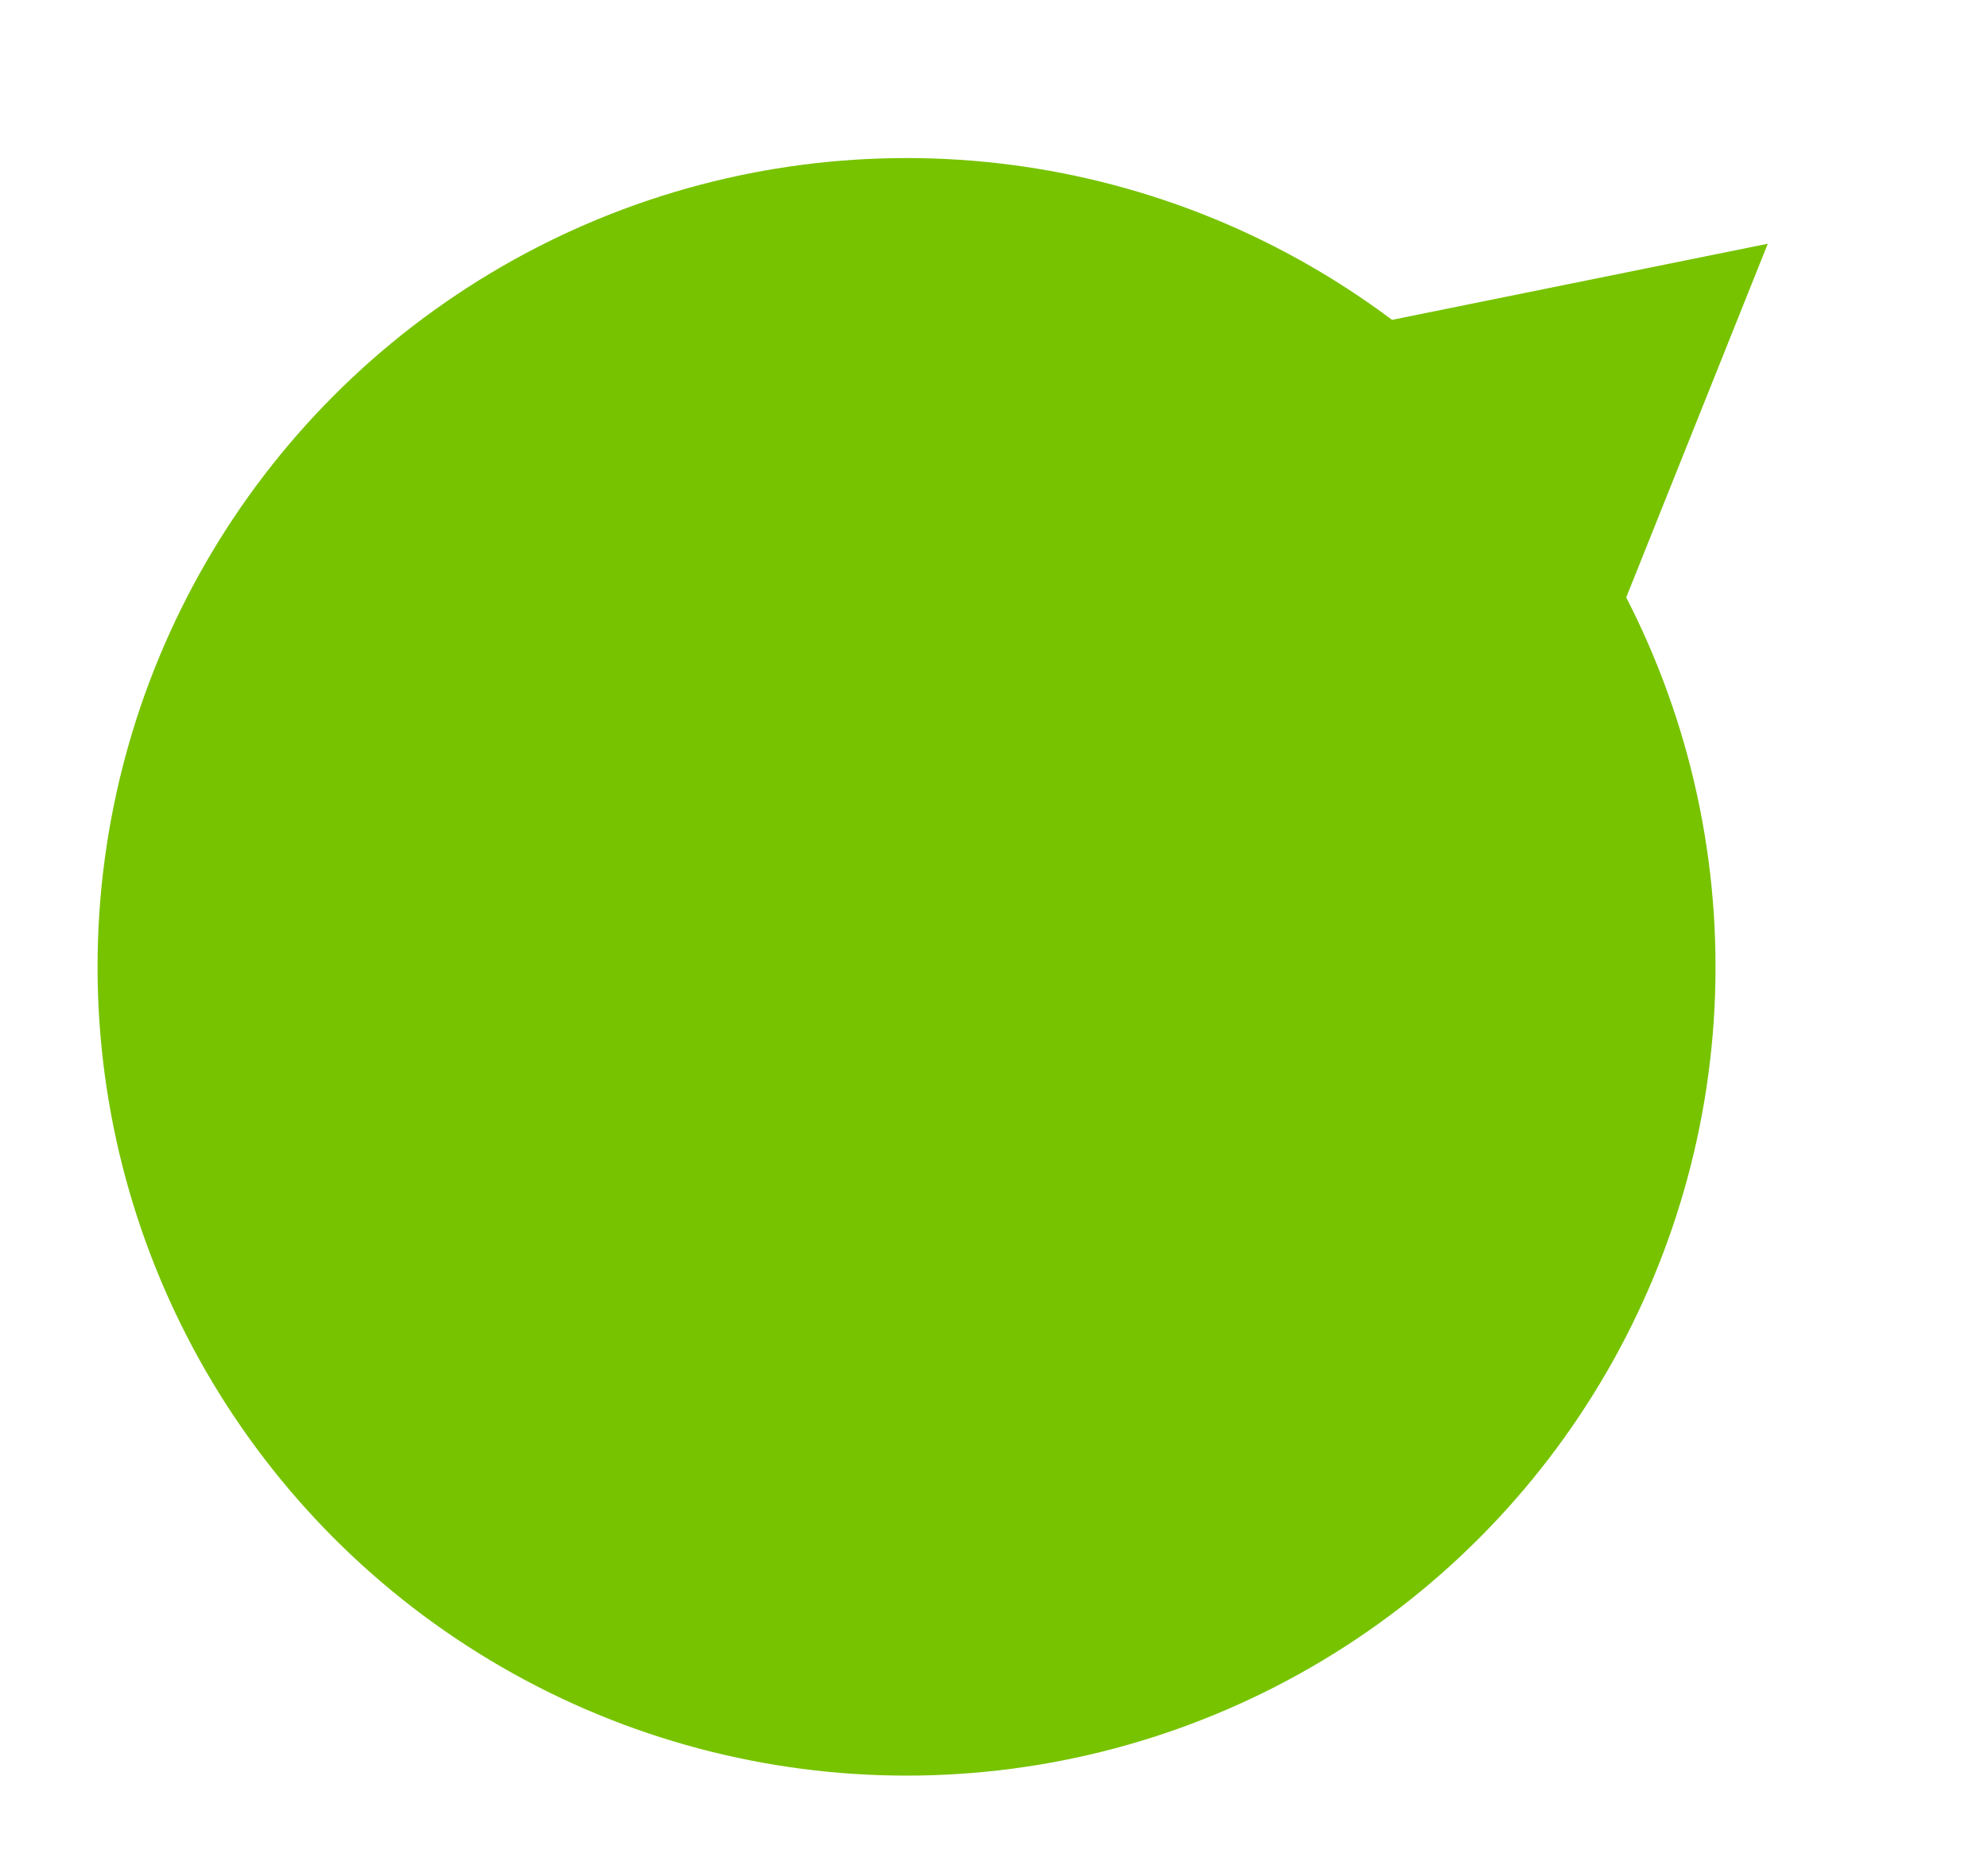 <?xml version="1.0" encoding="UTF-8"?> <svg xmlns="http://www.w3.org/2000/svg" width="591" height="557" viewBox="0 0 591 557" fill="none"> <g filter="url(#filter0_d)"> <circle cx="269.5" cy="287.5" r="240.5" fill="#77C300"></circle> <path d="M525.535 72.475L481.518 182.472L409.418 96.004L525.535 72.475Z" fill="#77C300"></path> </g> <defs> <filter id="filter0_d" x="0" y="0.241" width="590.585" height="556.759" filterUnits="userSpaceOnUse" color-interpolation-filters="sRGB"> <feFlood flood-opacity="0" result="BackgroundImageFix"></feFlood> <feColorMatrix in="SourceAlpha" type="matrix" values="0 0 0 0 0 0 0 0 0 0 0 0 0 0 0 0 0 0 127 0"></feColorMatrix> <feOffset></feOffset> <feGaussianBlur stdDeviation="14.5"></feGaussianBlur> <feColorMatrix type="matrix" values="0 0 0 0 0 0 0 0 0 0 0 0 0 0 0 0 0 0 0.5 0"></feColorMatrix> <feBlend mode="normal" in2="BackgroundImageFix" result="effect1_dropShadow"></feBlend> <feBlend mode="normal" in="SourceGraphic" in2="effect1_dropShadow" result="shape"></feBlend> </filter> </defs> </svg> 